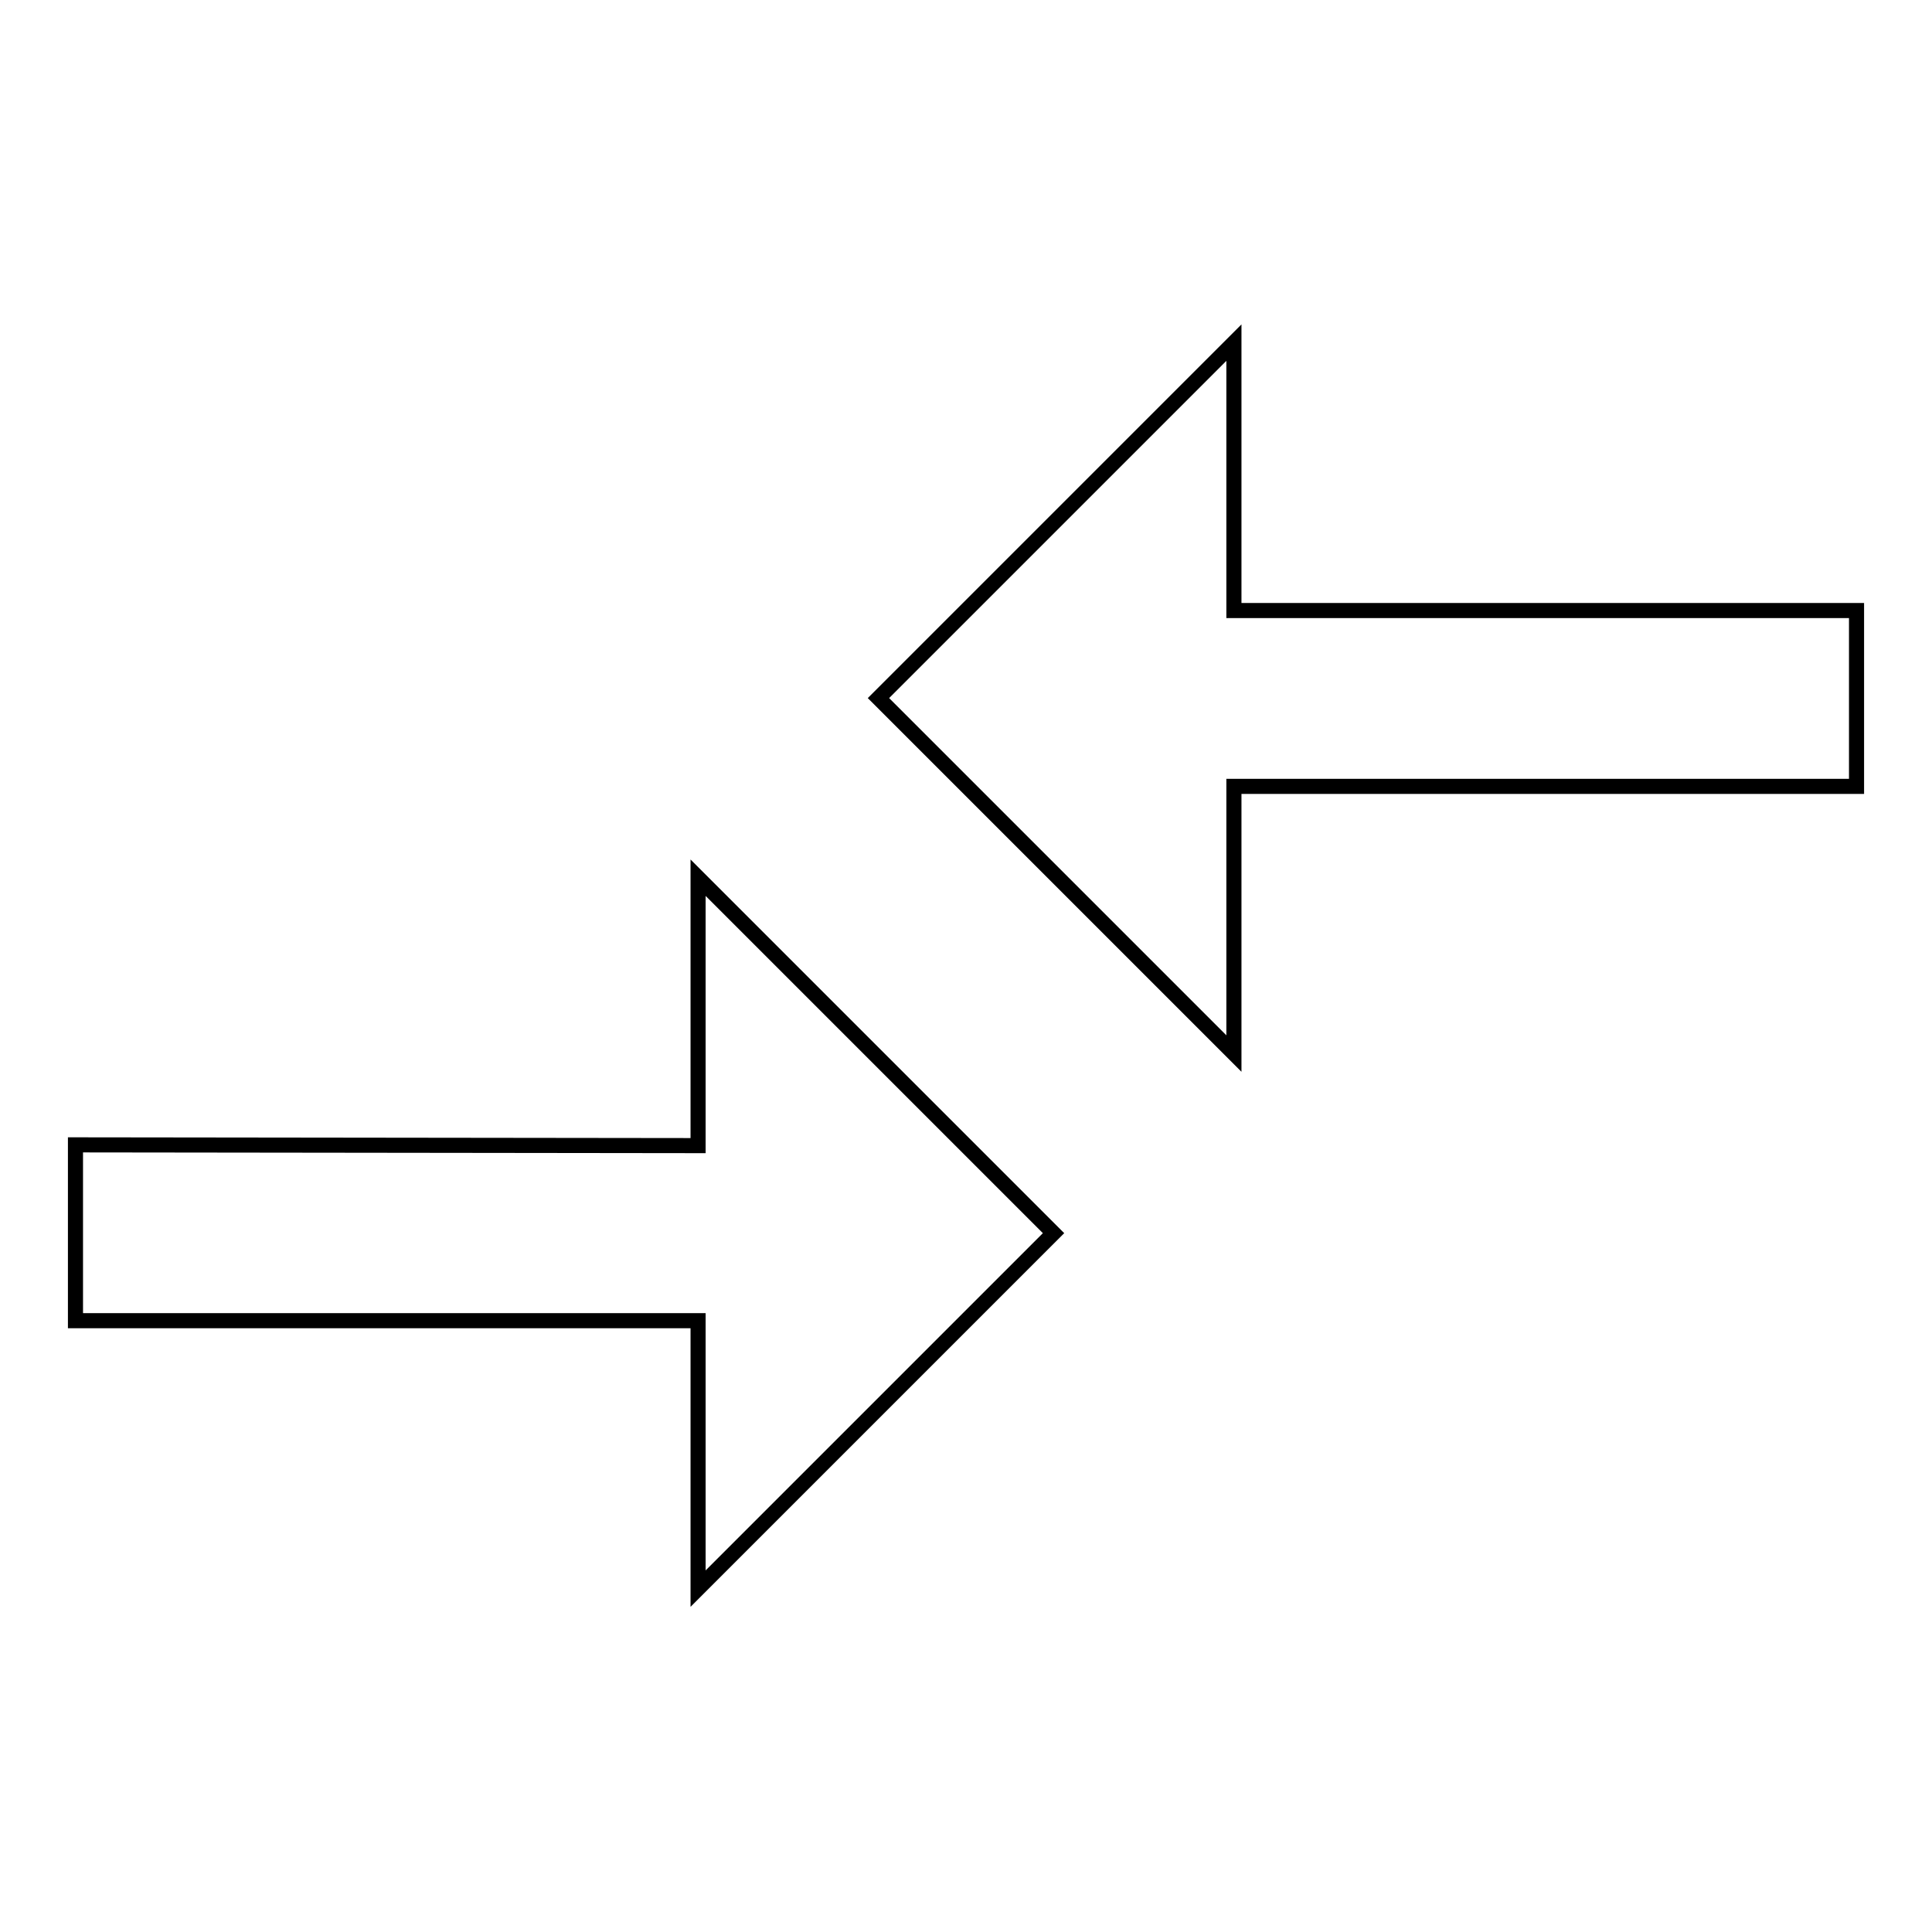 <?xml version="1.0" encoding="utf-8"?>
<!-- Svg Vector Icons : http://www.onlinewebfonts.com/icon -->
<!DOCTYPE svg PUBLIC "-//W3C//DTD SVG 1.1//EN" "http://www.w3.org/Graphics/SVG/1.1/DTD/svg11.dtd">
<svg version="1.1" xmlns="http://www.w3.org/2000/svg" xmlns:xlink="http://www.w3.org/1999/xlink" x="0px" y="0px" viewBox="0 0 256 256" enable-background="new 0 0 256 256" xml:space="preserve">
<g> <path stroke-width="2" fill-opacity="0" stroke="#000000"  d="M163.5,139.6l-47.1-47.1l47.1-47.1v35.5H246v23.3h-82.5V139.6L163.5,139.6z M92.5,151.8v-35.5l47.1,47.1 l-47.1,47.1v-35.5H10v-23.3L92.5,151.8L92.5,151.8z"/></g>
</svg>
